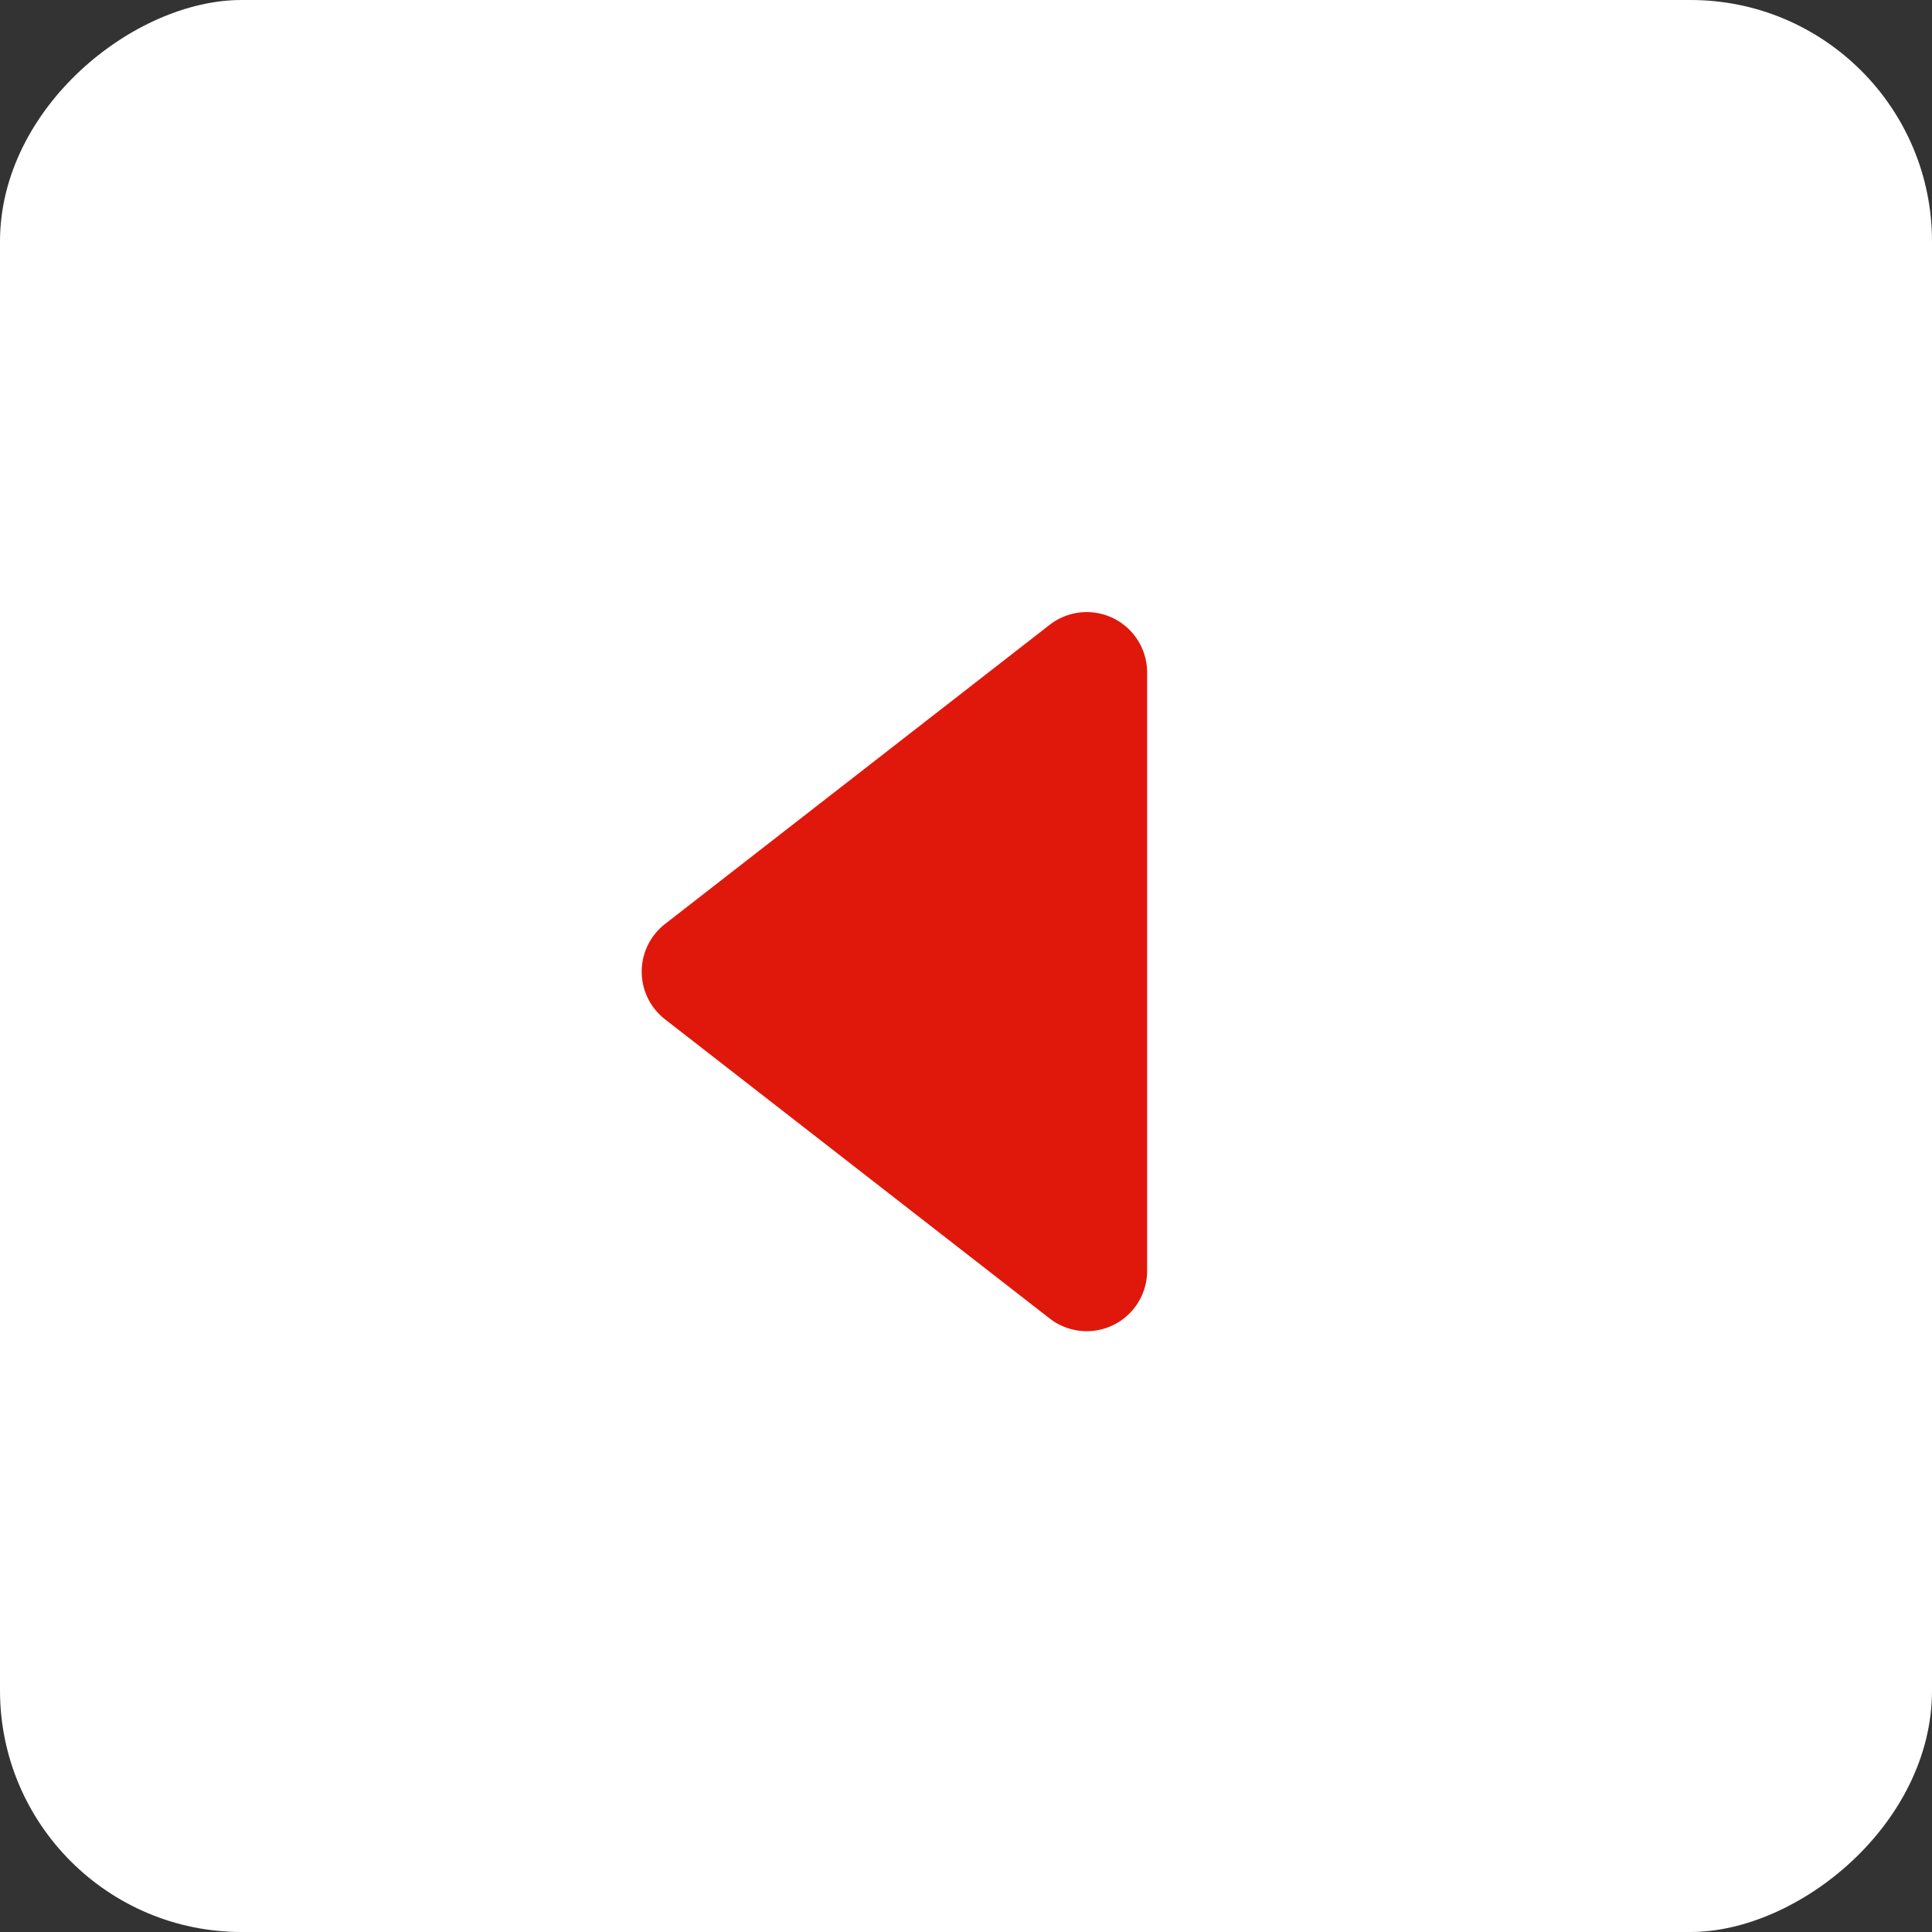 <svg xmlns="http://www.w3.org/2000/svg" width="32" height="32" viewBox="0 0 32 32">
  <rect x="0" y="0" width="32" height="32" fill="#333333" stroke="none"/>
  <g id="グループ_19718" data-name="グループ 19718" transform="translate(-409 1206.841) rotate(180)">
    <rect id="長方形_19933" data-name="長方形 19933" width="32" height="32" rx="4" transform="translate(-409 1174.841) rotate(90)" fill="#fff"/>
    <path id="多角形_3" data-name="多角形 3" d="M6.211,1.015a1,1,0,0,1,1.579,0l4.955,6.371A1,1,0,0,1,11.955,9H2.045a1,1,0,0,1-.789-1.614Z" transform="translate(-419 1183.747) rotate(90)" fill="#df180b"/>
  </g>
</svg>
